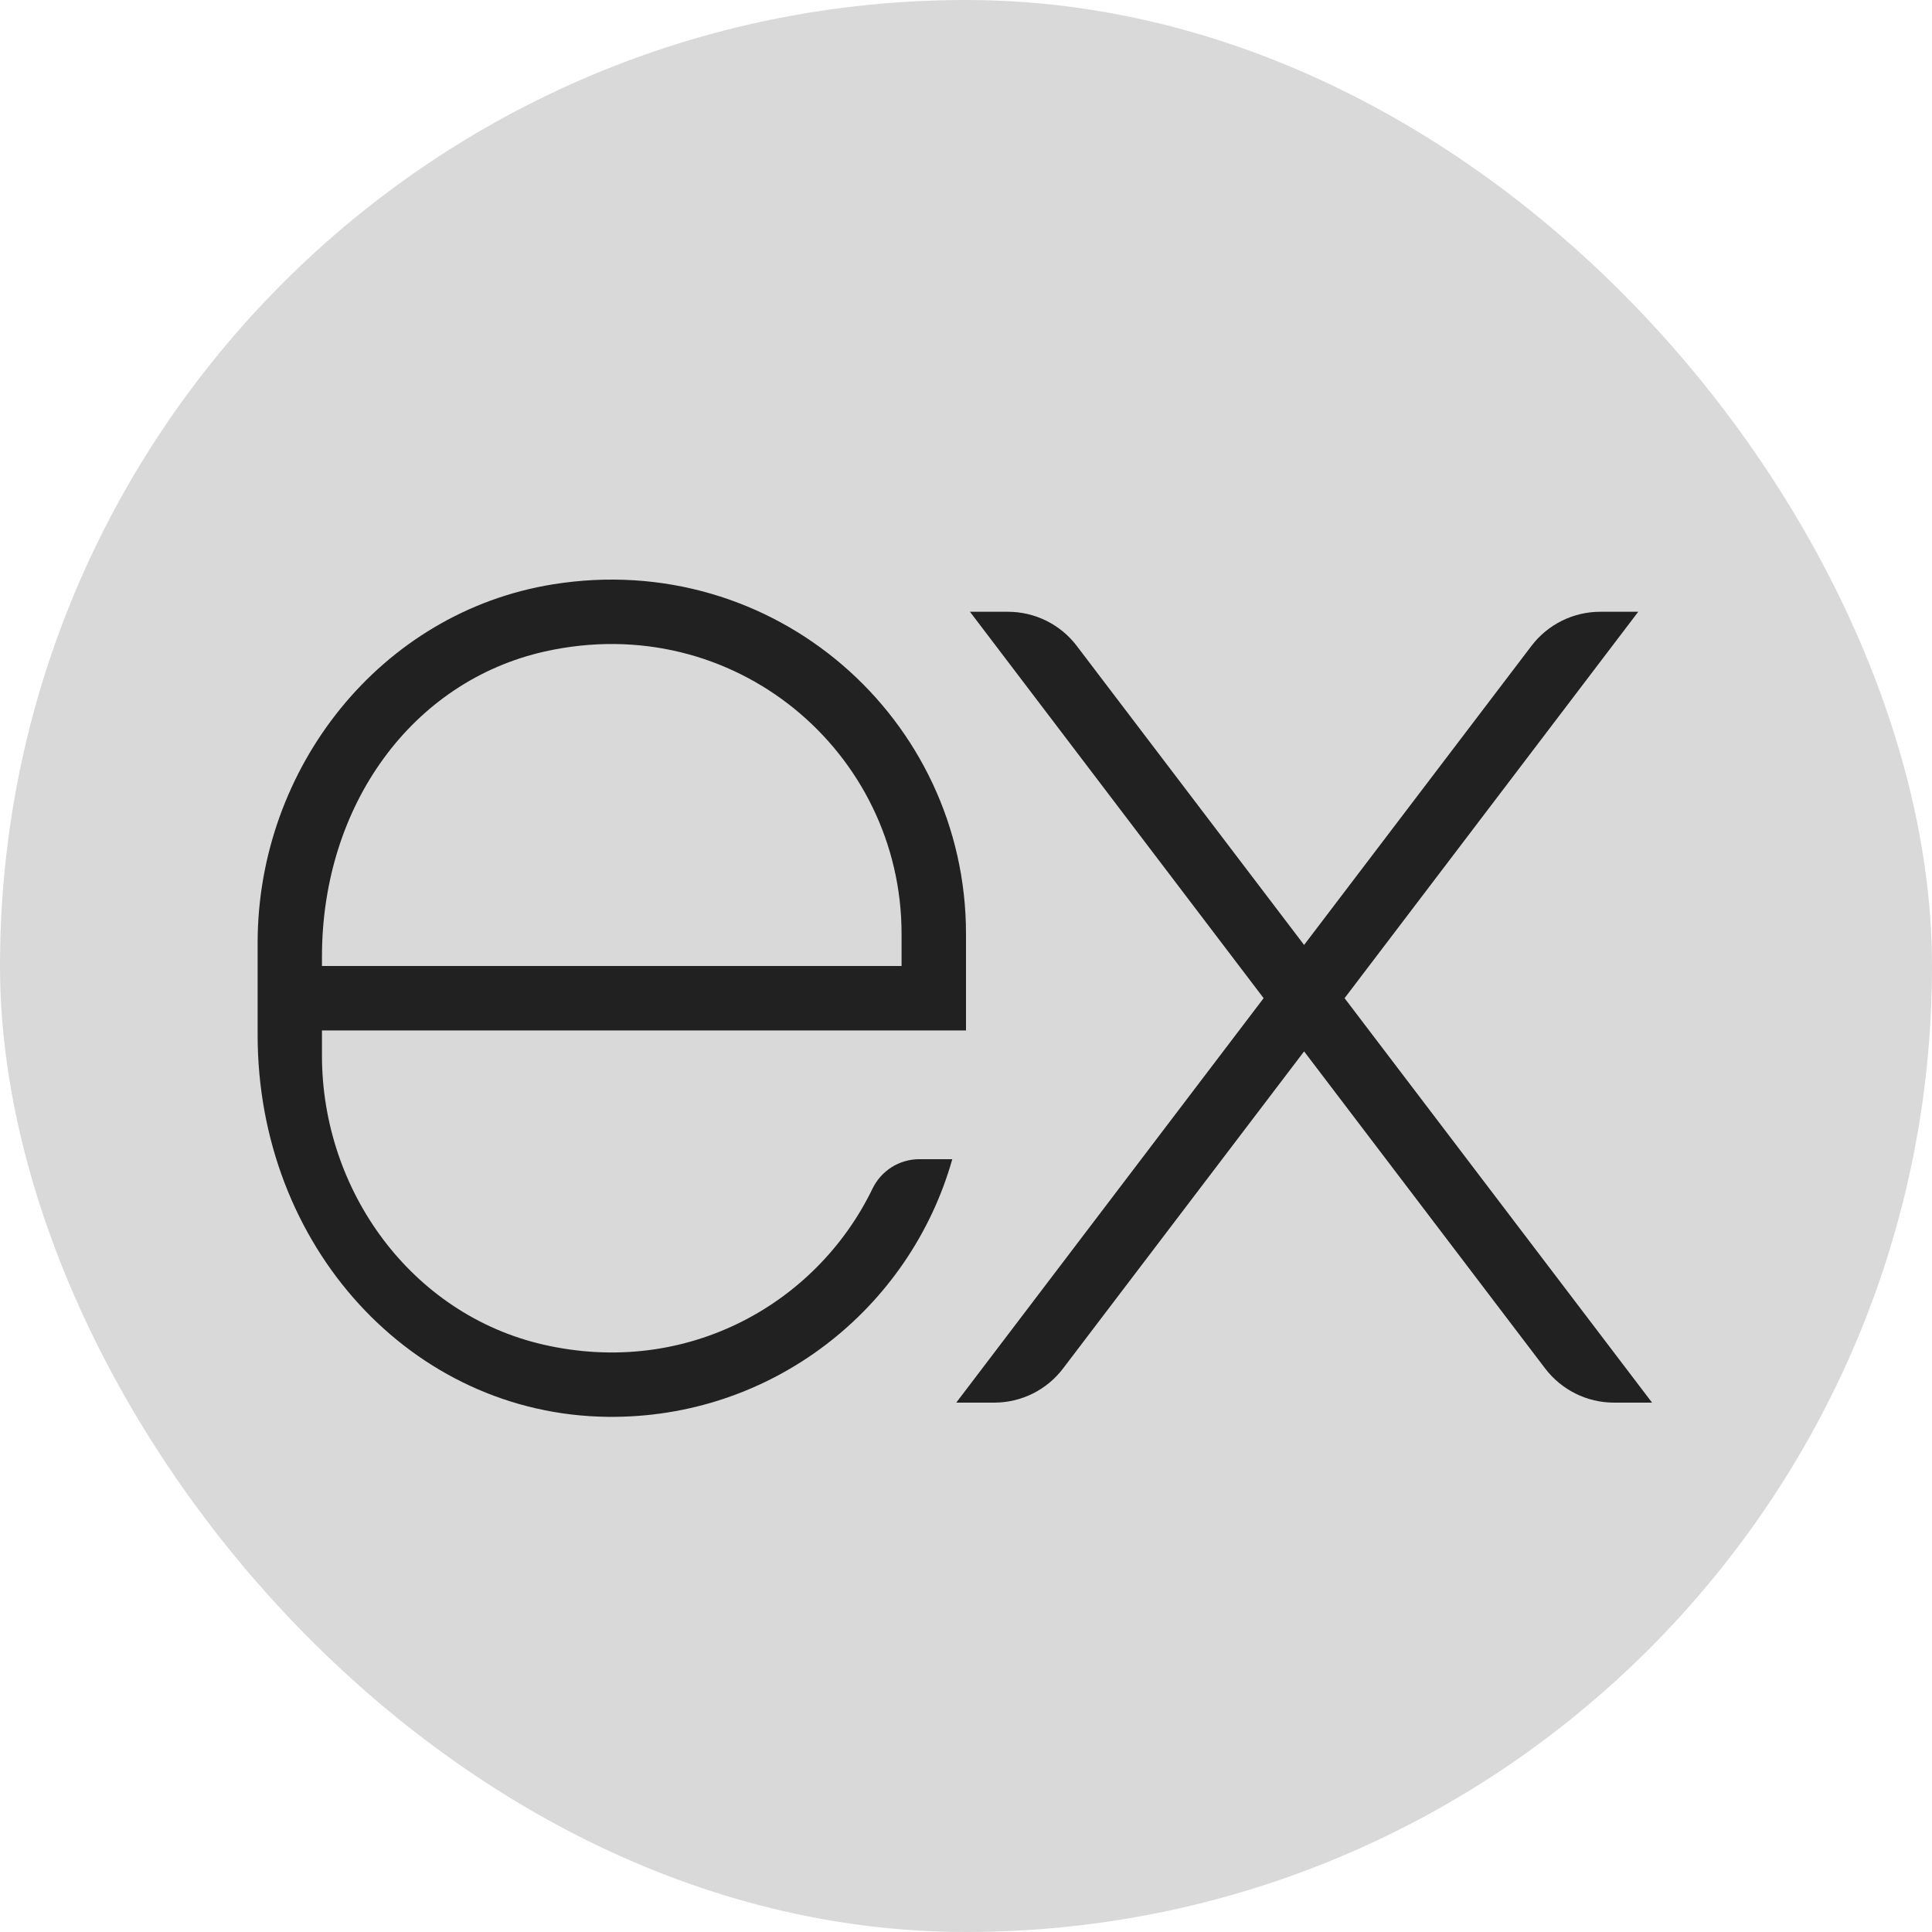 <svg width="20" height="20" viewBox="0 0 20 20" fill="none" xmlns="http://www.w3.org/2000/svg">
<rect width="20" height="20" rx="10" fill="#D9D9D9"/>
<path d="M9.899 14.52H10.292C10.572 14.52 10.836 14.389 11.005 14.166L13.5 10.884L15.995 14.166C16.165 14.389 16.428 14.52 16.708 14.52H17.102L13.919 10.333L16.959 6.333H16.566C16.286 6.333 16.022 6.464 15.853 6.687L13.5 9.782L11.147 6.687C10.978 6.464 10.714 6.333 10.434 6.333H10.041L13.081 10.333L9.899 14.52Z" fill="#212121"/>
<path d="M10 10.667V9.667C10 7.442 8.018 5.68 5.724 6.049C3.937 6.337 2.667 7.952 2.667 9.761V10V10.667V10.714C2.667 12.898 4.259 14.643 6.289 14.667C7.987 14.687 9.419 13.552 9.858 12H9.516C9.309 12 9.122 12.119 9.032 12.305C8.452 13.503 7.102 14.259 5.623 13.919C4.259 13.605 3.333 12.327 3.333 10.928V10.667H10ZM3.333 9.903C3.333 8.334 4.268 7.051 5.641 6.744C7.599 6.307 9.333 7.784 9.333 9.667V10H3.333V9.903Z" fill="#212121"/>
</svg>
